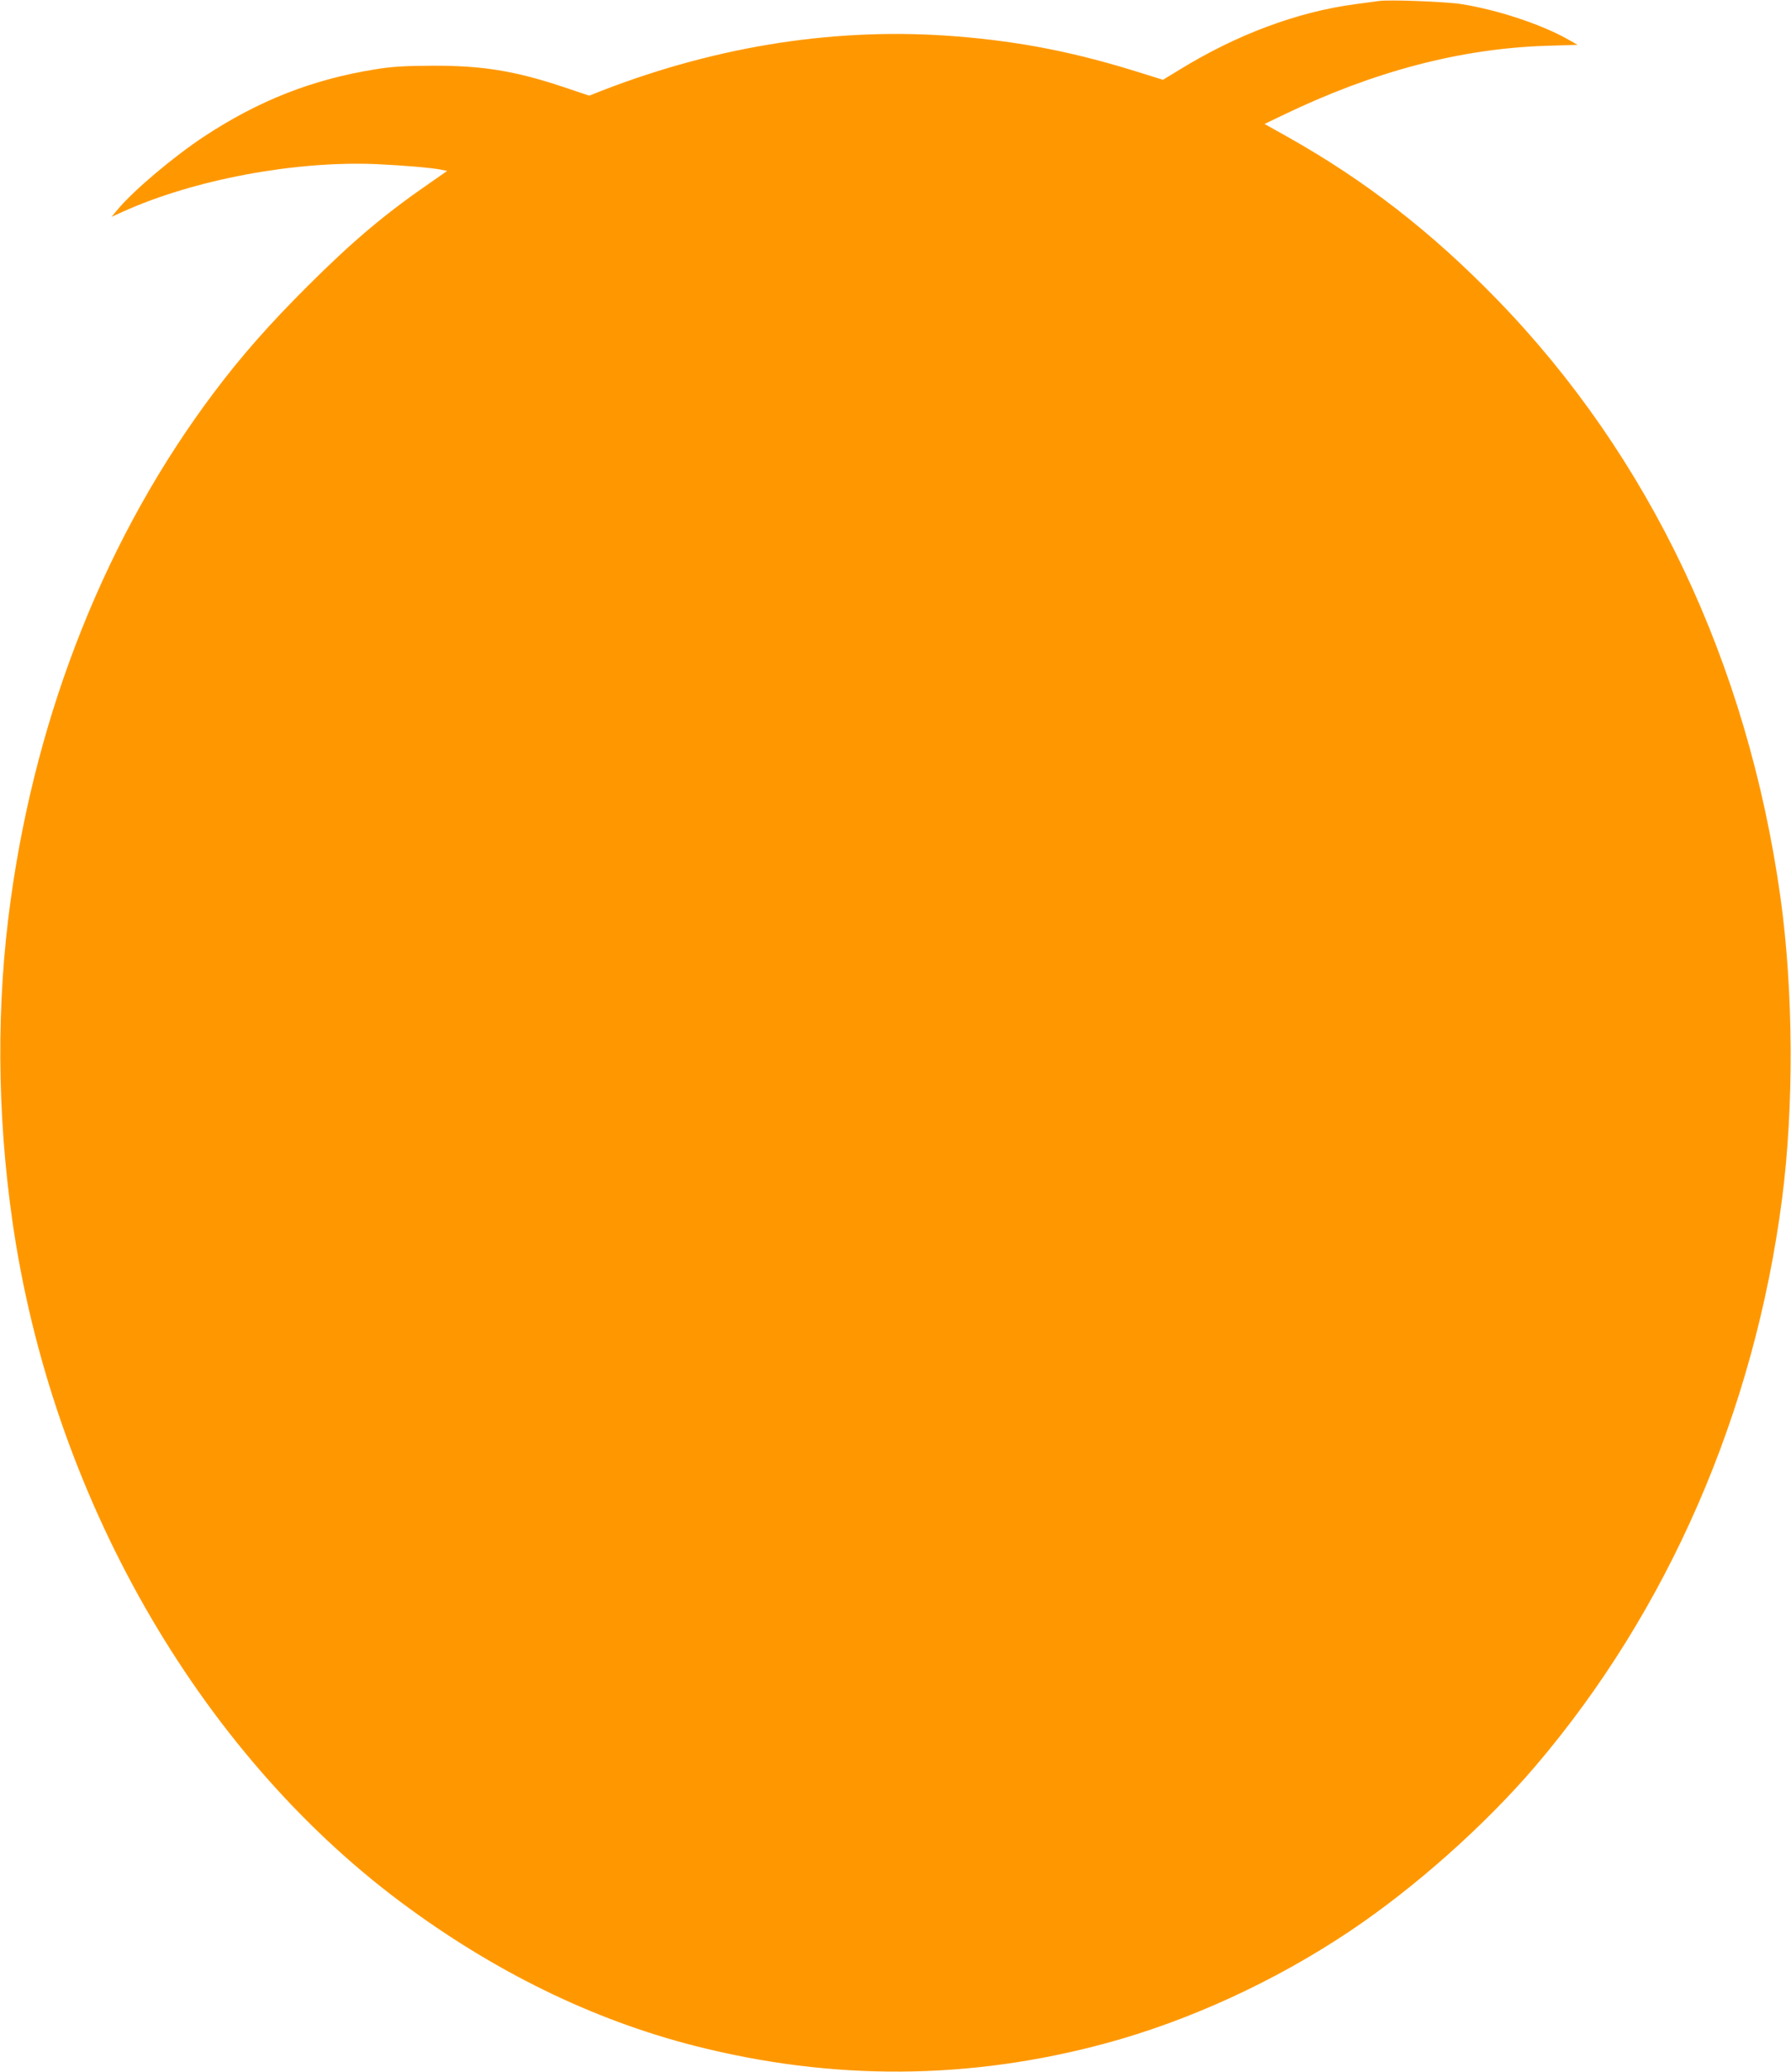 <?xml version="1.0" standalone="no"?>
<!DOCTYPE svg PUBLIC "-//W3C//DTD SVG 20010904//EN"
 "http://www.w3.org/TR/2001/REC-SVG-20010904/DTD/svg10.dtd">
<svg version="1.0" xmlns="http://www.w3.org/2000/svg"
 width="1107pt" height="1280pt" viewBox="0 0 1107 1280"
 preserveAspectRatio="xMidYMid meet">
<g transform="translate(0,1280) scale(0.1,-0.1)"
fill="#ff9800" stroke="none">
<path d="M8525 12794 c-16 -2 -84 -11 -150 -20 -358 -48 -733 -188 -1088 -407
l-99 -60 -131 41 c-406 128 -744 195 -1143 227 -726 59 -1467 -54 -2191 -334
l-81 -32 -164 55 c-295 98 -496 131 -803 130 -174 -1 -248 -5 -354 -22 -391
-63 -722 -193 -1062 -417 -187 -124 -429 -328 -528 -445 l-42 -50 68 31 c440
199 1063 316 1568 295 160 -7 348 -23 405 -35 l34 -7 -109 -76 c-280 -193
-477 -360 -751 -633 -235 -234 -411 -433 -580 -658 -660 -876 -1096 -1963
-1258 -3137 -89 -640 -85 -1313 10 -1980 241 -1690 1141 -3270 2399 -4210 576
-430 1188 -729 1820 -890 852 -217 1697 -212 2540 16 514 139 1048 384 1510
694 400 268 832 652 1144 1017 821 962 1355 2188 1526 3508 74 573 70 1283
-10 1860 -203 1449 -809 2726 -1755 3698 -404 415 -811 731 -1289 1000 l-145
81 110 53 c561 271 1099 413 1632 430 l193 6 -69 39 c-165 91 -433 179 -652
213 -99 15 -440 28 -505 19z"/>
</g>
</svg>
